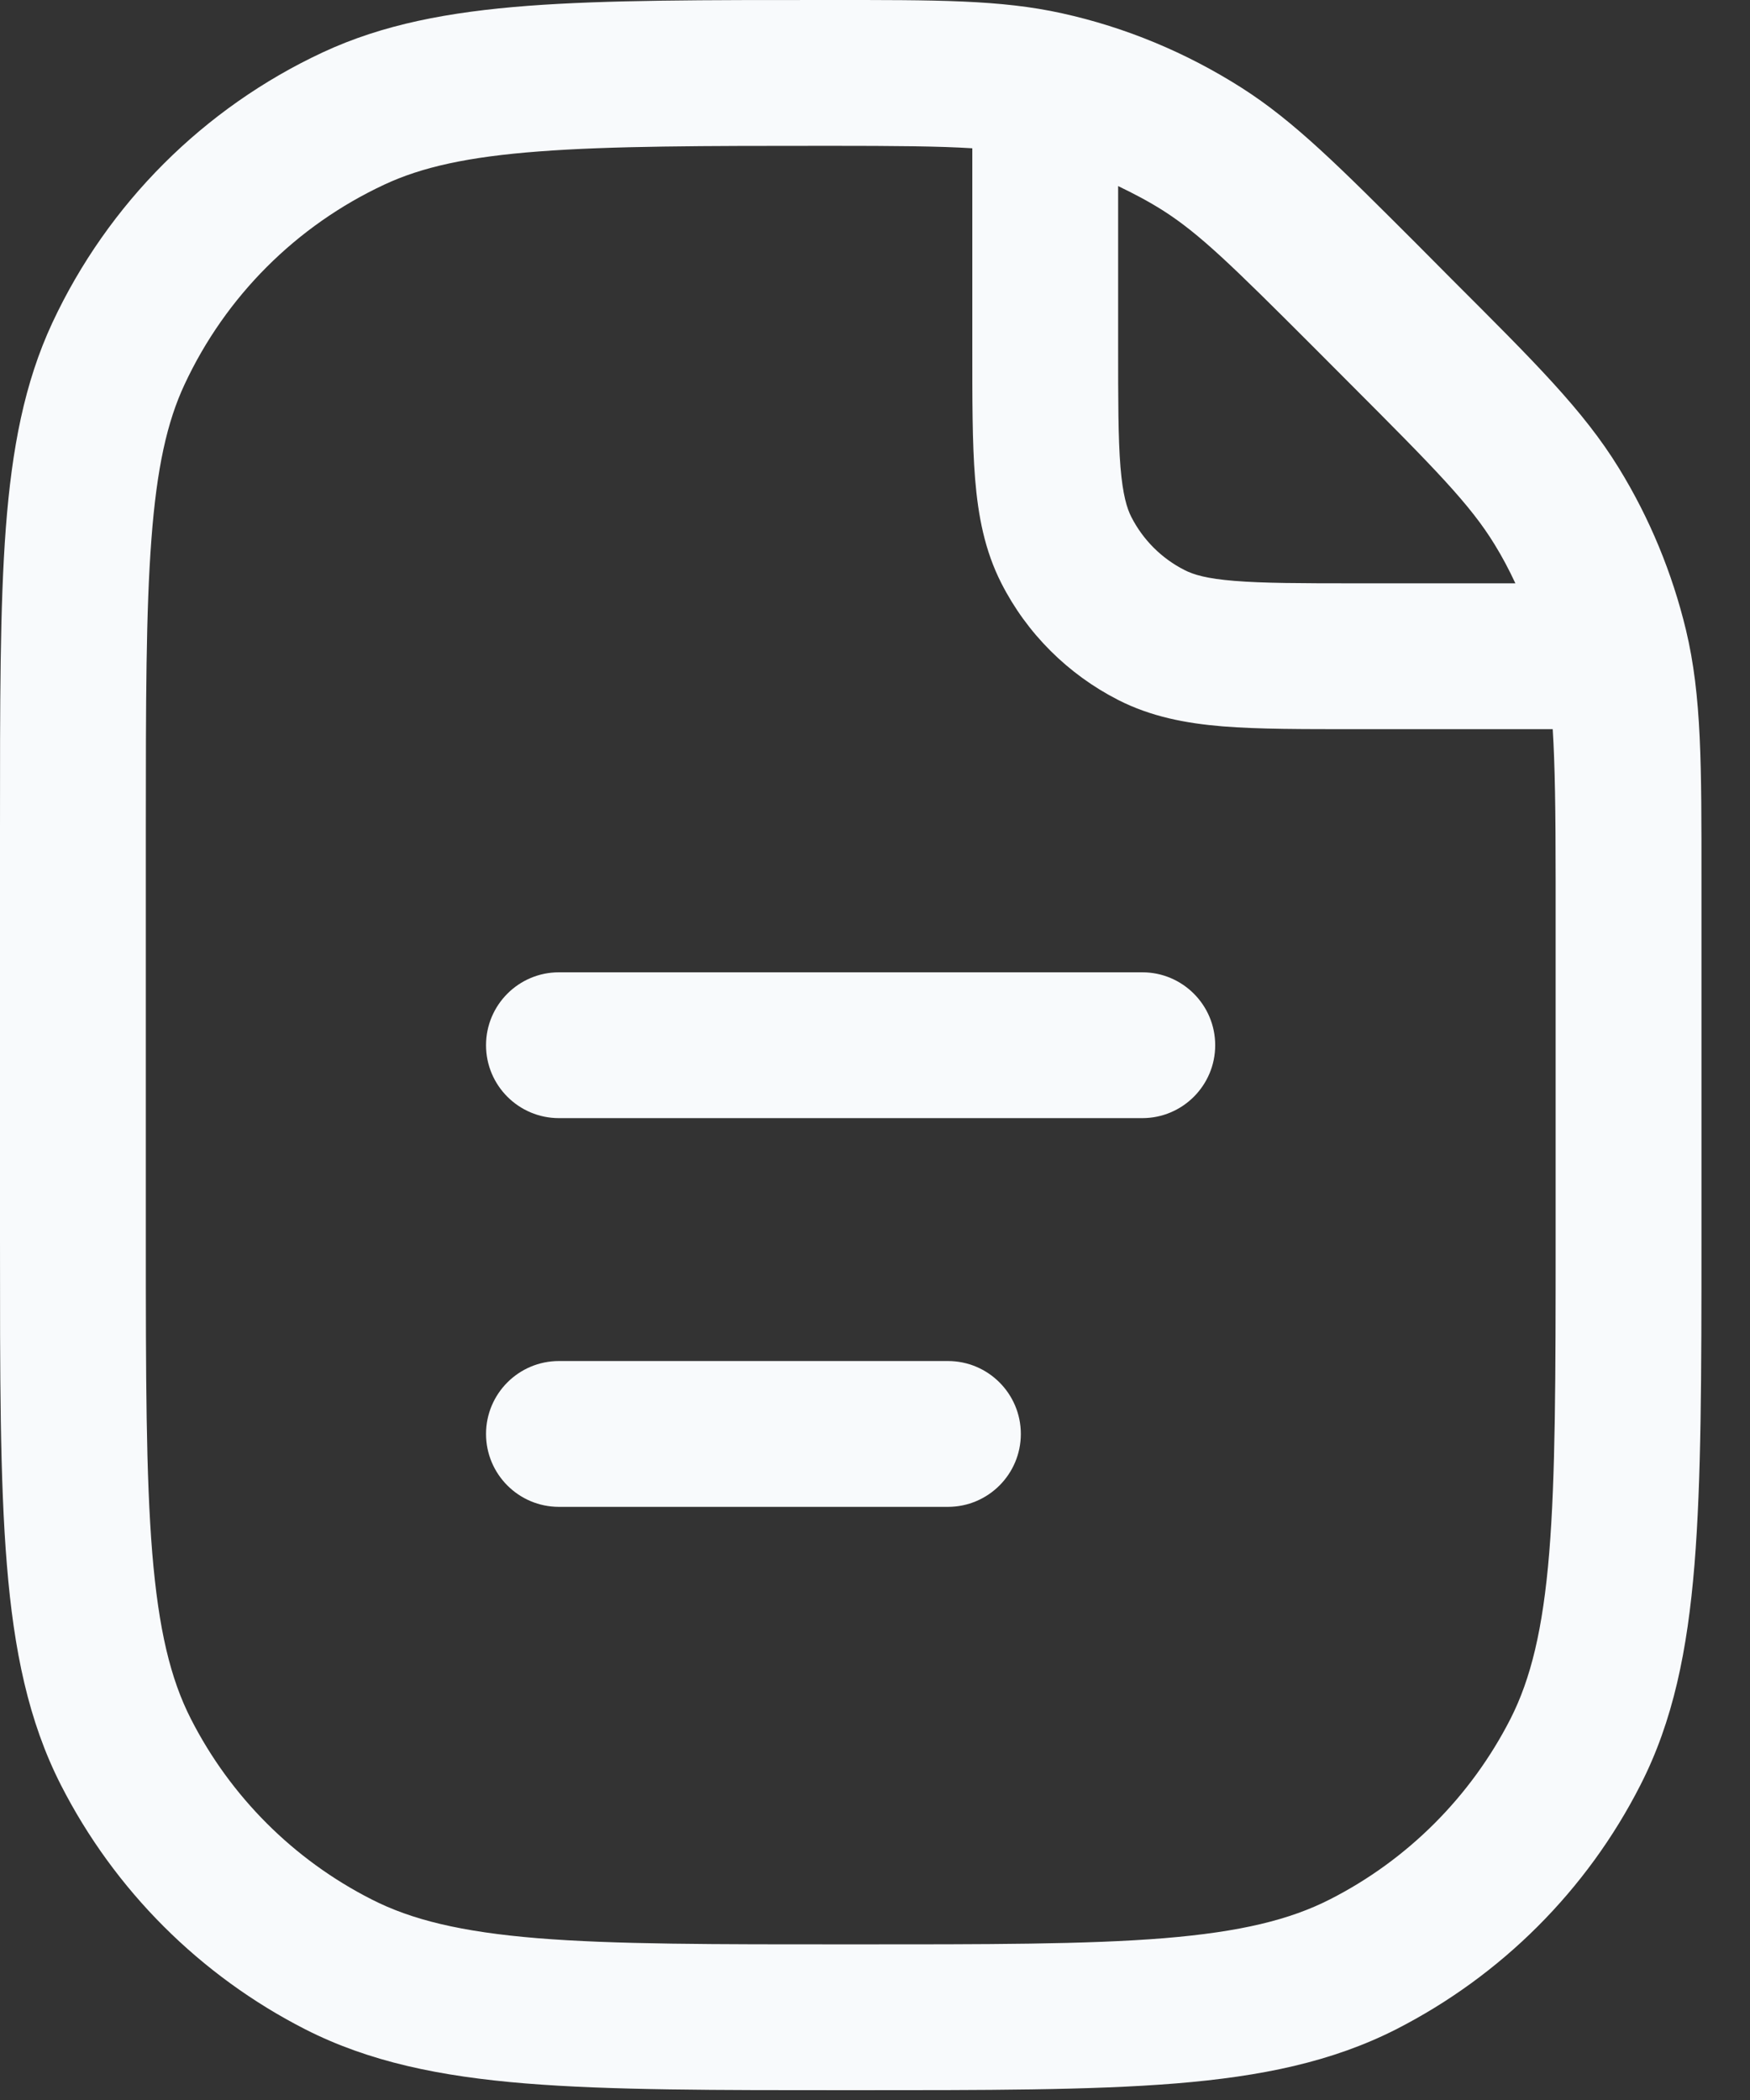 <?xml version="1.0" encoding="utf-8"?>
<svg xmlns="http://www.w3.org/2000/svg" fill="none" height="100%" overflow="visible" preserveAspectRatio="none" style="display: block;" viewBox="0 0 15 18" width="100%">
<rect x="0" y="0" width="15" height="18" fill="#333333" stroke="none"/>
<path d="M1.28254e-06 10.625V7.107C1.28254e-06 6.037 -0.001 5.199 0.05 4.525C0.102 3.845 0.209 3.281 0.449 2.766C0.925 1.746 1.746 0.925 2.766 0.449C3.281 0.209 3.845 0.102 4.525 0.05C5.199 -0.001 6.037 1.09542e-05 7.107 1.09542e-05C8.023 1.06501e-05 8.575 -0.003 9.103 0.114C9.648 0.234 10.168 0.451 10.64 0.751C11.096 1.041 11.485 1.434 12.133 2.081L12.447 2.397C13.147 3.097 13.572 3.516 13.877 4.014C14.14 4.442 14.333 4.91 14.451 5.399C14.587 5.967 14.584 6.564 14.584 7.553V10.625C14.584 11.781 14.583 12.687 14.524 13.413C14.464 14.146 14.341 14.752 14.061 15.3C13.602 16.202 12.868 16.934 11.967 17.394C11.418 17.673 10.813 17.798 10.079 17.858C9.353 17.917 8.448 17.916 7.291 17.916C6.135 17.916 5.23 17.917 4.504 17.858C3.771 17.798 3.164 17.673 2.616 17.394C1.715 16.934 0.982 16.202 0.522 15.3C0.243 14.752 0.119 14.146 0.059 13.413C-0.001 12.687 1.28254e-06 11.781 1.28254e-06 10.625ZM8.125 11.666C8.47 11.666 8.75 11.946 8.75 12.291C8.75 12.636 8.47 12.916 8.125 12.916H4.791C4.446 12.916 4.166 12.636 4.166 12.291C4.166 11.946 4.446 11.666 4.791 11.666H8.125ZM9.791 8.334C10.136 8.334 10.416 8.614 10.416 8.959C10.416 9.304 10.136 9.584 9.791 9.584H4.791C4.446 9.584 4.166 9.304 4.166 8.959C4.166 8.614 4.446 8.334 4.791 8.334H9.791ZM1.25 10.625C1.25 11.802 1.251 12.647 1.305 13.311C1.359 13.966 1.461 14.39 1.636 14.733C1.975 15.399 2.517 15.941 3.184 16.28C3.526 16.455 3.95 16.559 4.606 16.613C5.269 16.667 6.114 16.666 7.291 16.666C8.468 16.666 9.315 16.667 9.978 16.613C10.634 16.559 11.057 16.455 11.4 16.28C12.066 15.941 12.607 15.399 12.947 14.733C13.121 14.39 13.225 13.967 13.279 13.311C13.333 12.647 13.334 11.802 13.334 10.625V7.553C13.334 6.948 13.328 6.552 13.309 6.25H11.625C11.169 6.25 10.789 6.251 10.48 6.226C10.163 6.2 9.866 6.143 9.585 6C9.154 5.78 8.802 5.43 8.583 4.999C8.44 4.718 8.384 4.421 8.358 4.104C8.333 3.795 8.334 3.414 8.334 2.958V1.271C8.051 1.253 7.68 1.25 7.107 1.25C6.018 1.25 5.236 1.251 4.62 1.298C4.011 1.344 3.616 1.432 3.295 1.582C2.54 1.934 1.934 2.54 1.582 3.295C1.432 3.616 1.344 4.011 1.298 4.62C1.251 5.236 1.25 6.018 1.25 7.107V10.625ZM9.584 2.958C9.584 3.435 9.584 3.756 9.604 4.003C9.624 4.242 9.659 4.356 9.697 4.431C9.797 4.627 9.957 4.787 10.153 4.886C10.228 4.925 10.342 4.96 10.581 4.979C10.828 4.999 11.148 5 11.625 5H12.989C12.936 4.886 12.877 4.774 12.811 4.667C12.601 4.324 12.305 4.023 11.564 3.281L11.249 2.965C10.562 2.278 10.282 2.004 9.968 1.804C9.845 1.726 9.715 1.658 9.584 1.595V2.958Z" fill="#F8FAFC" id="Vector (Stroke)"/>
</svg>